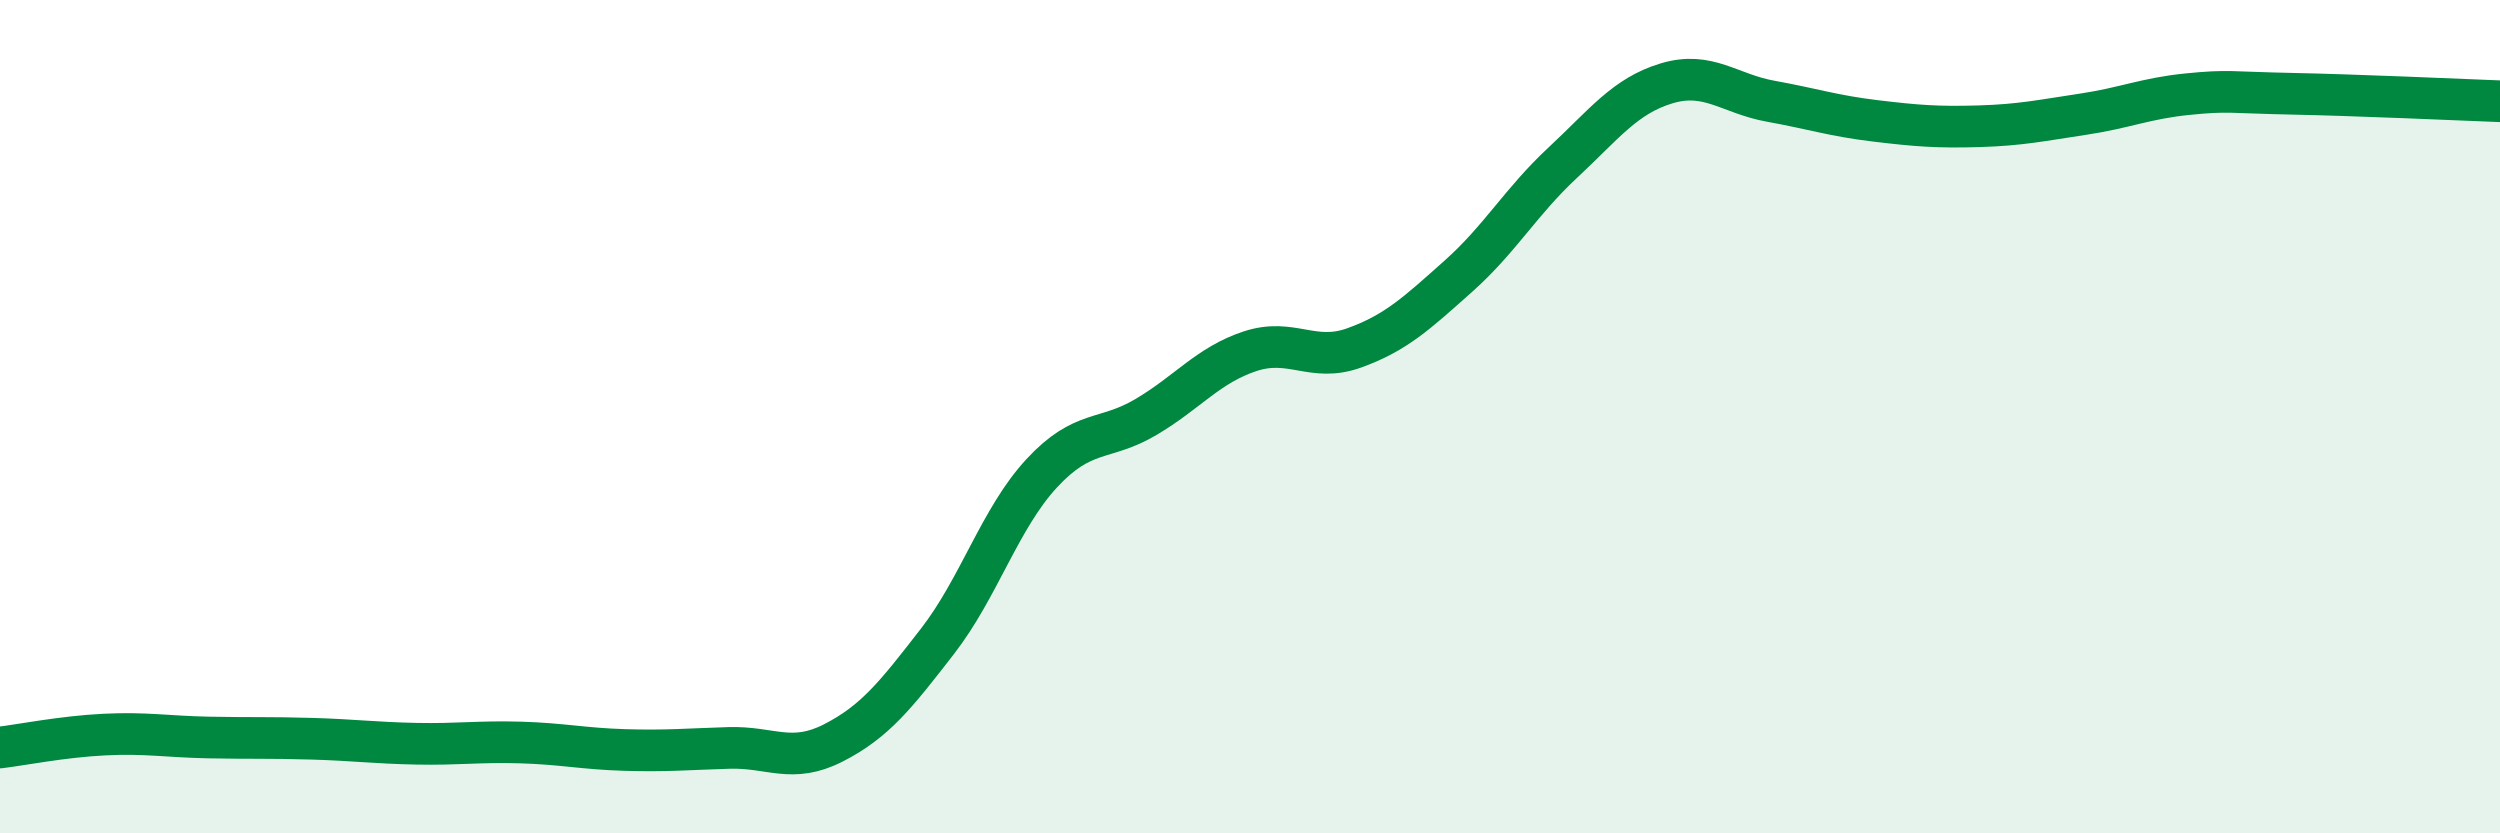 
    <svg width="60" height="20" viewBox="0 0 60 20" xmlns="http://www.w3.org/2000/svg">
      <path
        d="M 0,17.94 C 0.5,17.88 1.5,17.68 2.5,17.63 C 3.5,17.58 4,17.68 5,17.7 C 6,17.72 6.5,17.7 7.5,17.73 C 8.5,17.76 9,17.83 10,17.85 C 11,17.87 11.5,17.79 12.5,17.82 C 13.5,17.85 14,17.97 15,18 C 16,18.03 16.5,17.98 17.5,17.95 C 18.5,17.92 19,18.34 20,17.83 C 21,17.32 21.5,16.68 22.5,15.39 C 23.5,14.1 24,12.44 25,11.36 C 26,10.28 26.5,10.6 27.5,10.01 C 28.5,9.42 29,8.76 30,8.43 C 31,8.1 31.5,8.71 32.5,8.35 C 33.5,7.99 34,7.52 35,6.63 C 36,5.74 36.5,4.84 37.5,3.91 C 38.5,2.98 39,2.3 40,2 C 41,1.7 41.5,2.25 42.5,2.43 C 43.5,2.61 44,2.78 45,2.9 C 46,3.02 46.5,3.06 47.5,3.03 C 48.5,3 49,2.89 50,2.74 C 51,2.59 51.5,2.36 52.5,2.26 C 53.5,2.16 53.5,2.22 55,2.25 C 56.5,2.28 59,2.39 60,2.43L60 20L0 20Z"
        fill="#008740"
        opacity="0.1"
        stroke-linecap="round"
        stroke-linejoin="round"
      />
      <path
        d="M 0,17.94 C 0.5,17.88 1.5,17.68 2.5,17.63 C 3.5,17.58 4,17.68 5,17.7 C 6,17.72 6.5,17.7 7.5,17.73 C 8.5,17.76 9,17.83 10,17.85 C 11,17.87 11.5,17.79 12.5,17.82 C 13.5,17.85 14,17.97 15,18 C 16,18.03 16.5,17.98 17.5,17.95 C 18.5,17.92 19,18.34 20,17.83 C 21,17.32 21.5,16.68 22.5,15.39 C 23.5,14.1 24,12.44 25,11.36 C 26,10.28 26.5,10.6 27.5,10.01 C 28.5,9.42 29,8.76 30,8.43 C 31,8.1 31.5,8.71 32.5,8.35 C 33.5,7.99 34,7.52 35,6.63 C 36,5.74 36.5,4.84 37.5,3.91 C 38.5,2.98 39,2.3 40,2 C 41,1.7 41.5,2.25 42.5,2.43 C 43.5,2.61 44,2.78 45,2.9 C 46,3.02 46.5,3.06 47.5,3.03 C 48.5,3 49,2.89 50,2.74 C 51,2.59 51.5,2.36 52.5,2.26 C 53.5,2.16 53.5,2.22 55,2.25 C 56.5,2.28 59,2.39 60,2.43"
        stroke="#008740"
        stroke-width="1"
        fill="none"
        stroke-linecap="round"
        stroke-linejoin="round"
      />
    </svg>
  